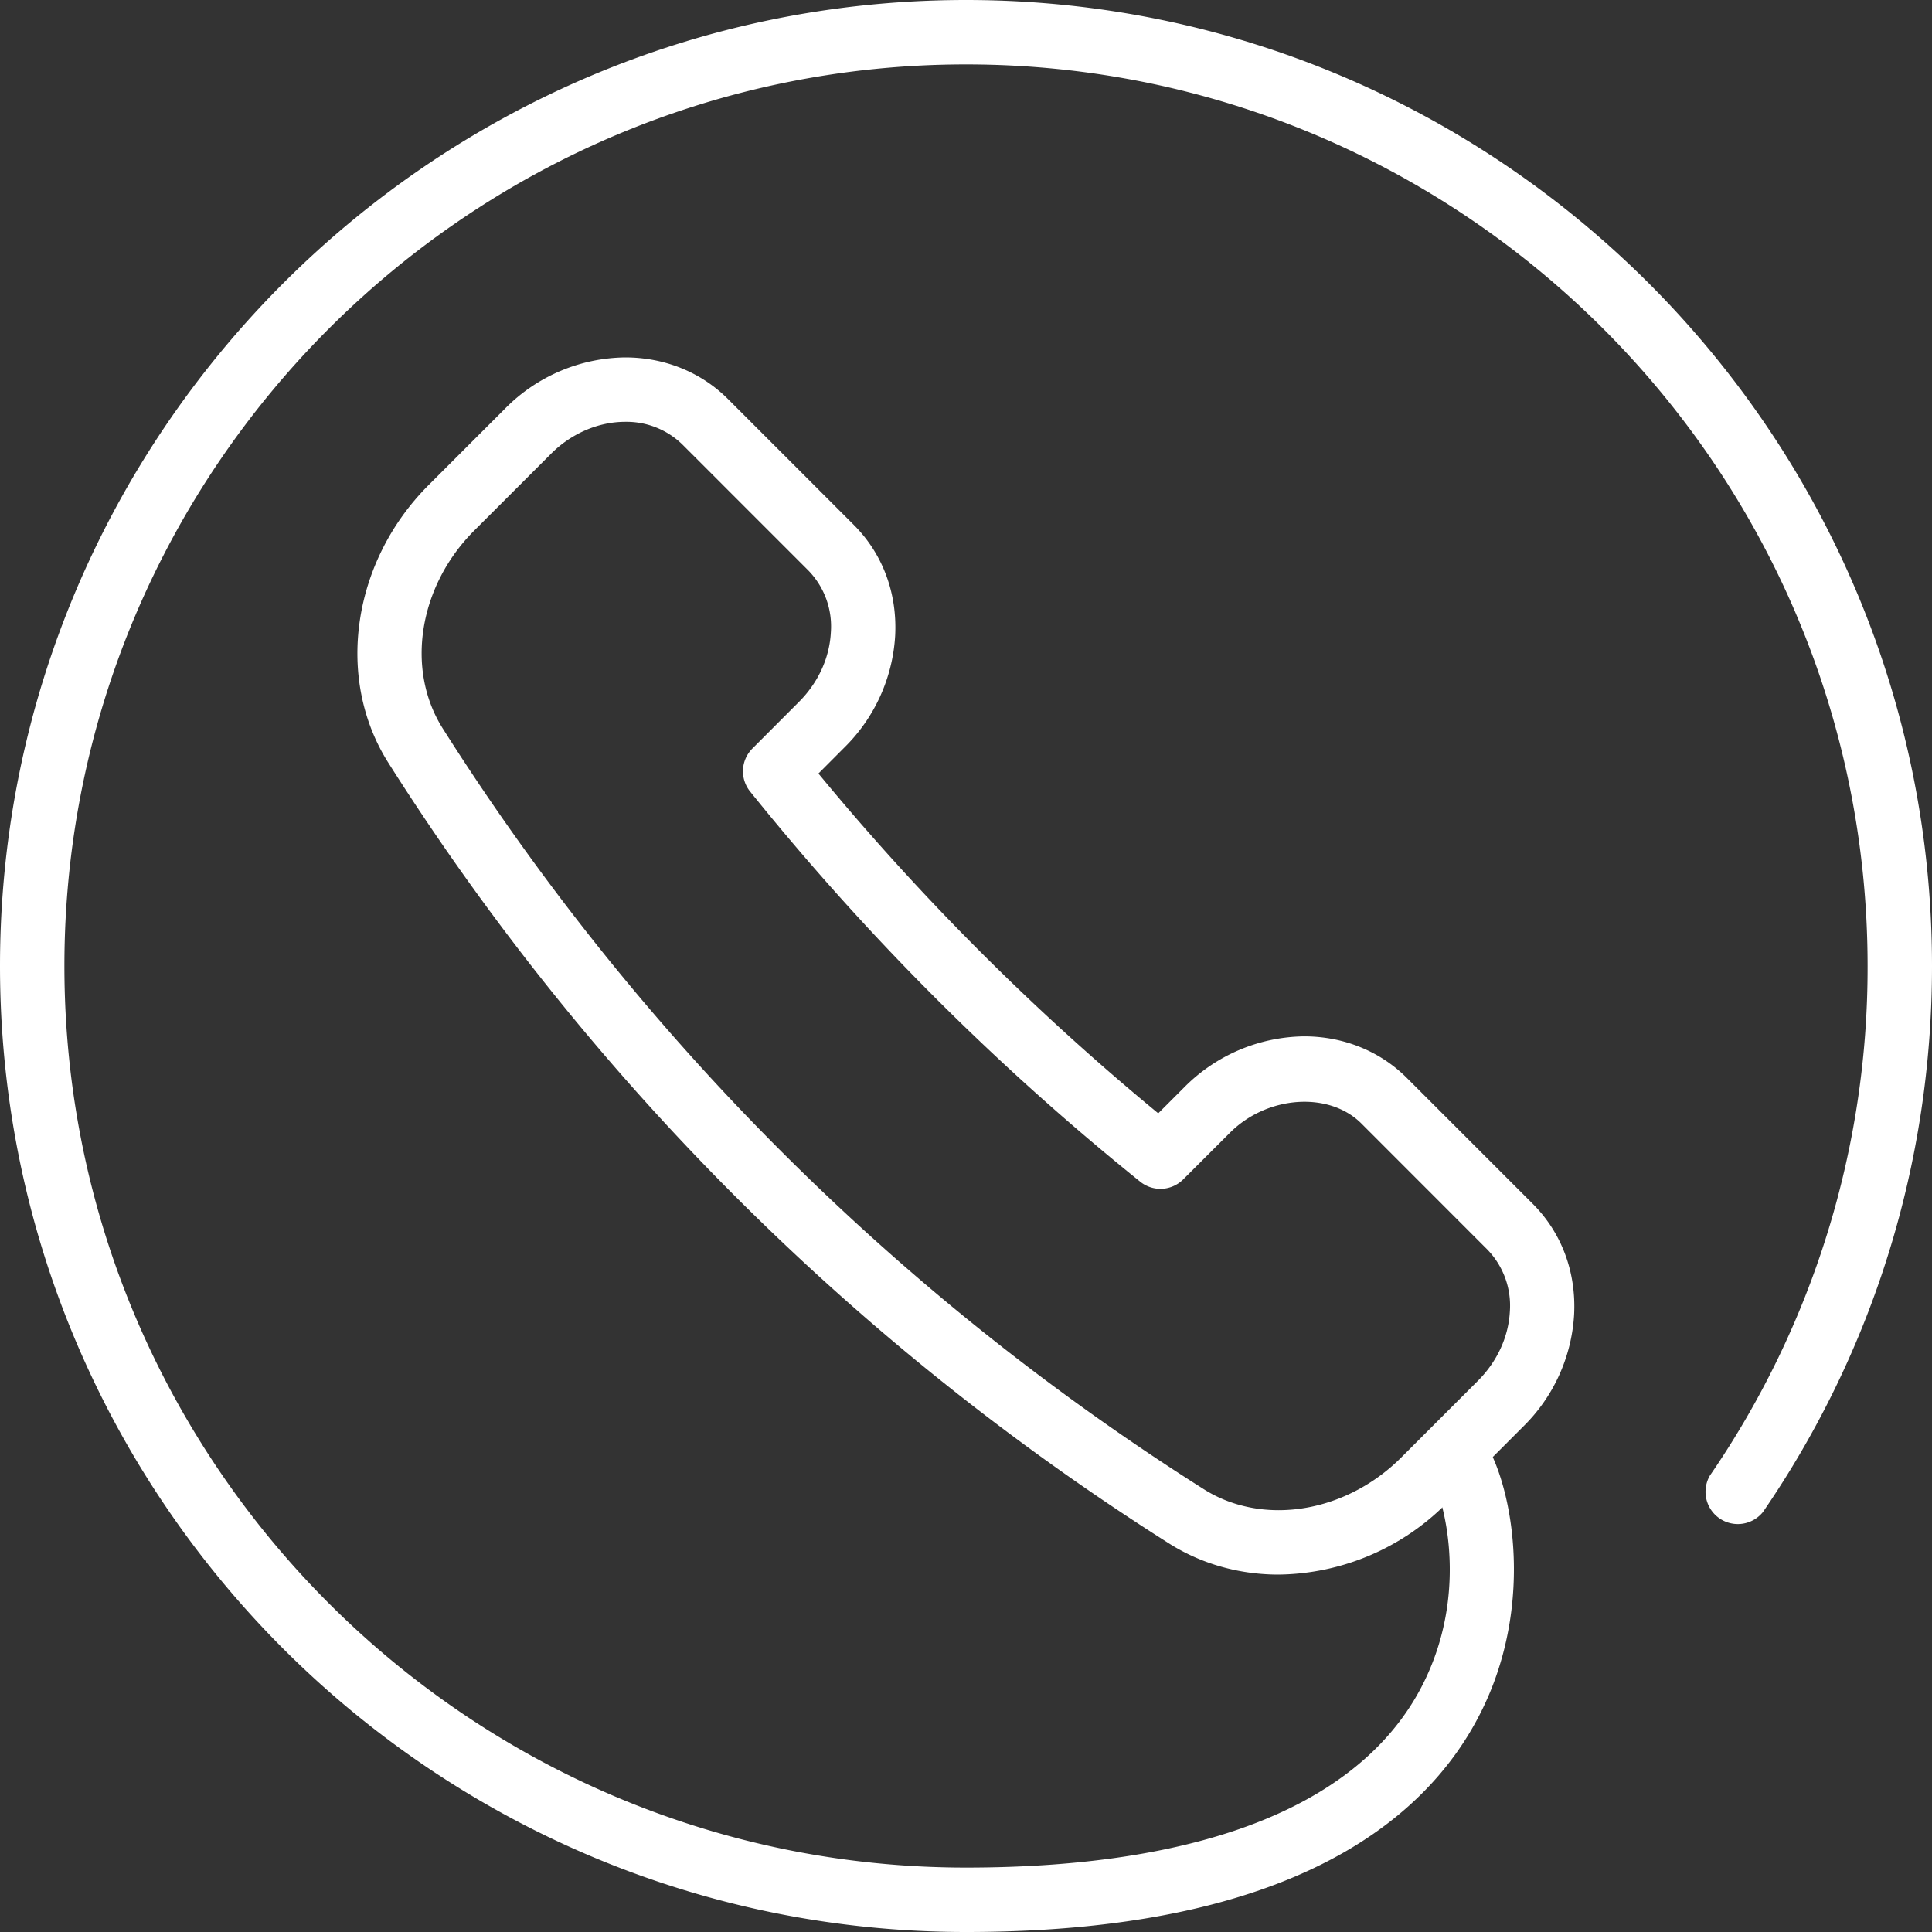 <svg xmlns="http://www.w3.org/2000/svg" xmlns:xlink="http://www.w3.org/1999/xlink" width="24" height="24" viewBox="0 0 24 24"><rect x="0" y="0" width="24" height="24" fill="#333333" stroke="none"/><defs><path id="a" d="M133.883 695.56c-.49 0-.959-.133-1.358-.385a31.266 31.266 0 0 1-9.703-9.703c-.66-1.046-.448-2.496.503-3.447l.953-.953a2.129 2.129 0 0 1 1.488-.632c.49 0 .944.184 1.277.517l1.563 1.563c.36.36.542.85.514 1.38a2.124 2.124 0 0 1-.63 1.385l-.323.324a31.07 31.07 0 0 0 4.221 4.221l.324-.324a2.13 2.13 0 0 1 1.488-.632c.49 0 .944.184 1.277.517l1.563 1.563c.36.36.542.85.514 1.38a2.12 2.12 0 0 1-.63 1.385l-.952.953a2.988 2.988 0 0 1-2.089.888m-8.117-14.32c-.333 0-.67.145-.922.398l-.953.953c-.69.69-.854 1.722-.393 2.455a30.456 30.456 0 0 0 9.454 9.452c.27.172.593.262.931.262.552 0 1.107-.238 1.523-.654l.953-.953c.239-.239.38-.545.397-.861a1 1 0 0 0-.282-.772l-1.562-1.563c-.403-.403-1.172-.348-1.634.115l-.58.579a.4.4 0 0 1-.532.03 31.777 31.777 0 0 1-4.849-4.85.4.4 0 0 1 .03-.533l.577-.578c.24-.24.38-.546.397-.862a.996.996 0 0 0-.28-.772l-1.563-1.563a.994.994 0 0 0-.712-.283"/><path id="b" d="M130 700c-6.617 0-12-5.383-12-12s5.383-12 12-12 12 5.383 12 12c0 2.436-.726 4.782-2.1 6.783a.401.401 0 0 1-.659-.453A11.138 11.138 0 0 0 141.2 688c0-6.176-5.024-11.2-11.2-11.2-6.176 0-11.2 5.024-11.2 11.2 0 6.176 5.024 11.2 11.2 11.2 3.013 0 4.989-.814 5.713-2.355.563-1.196.174-2.367.052-2.515a.414.414 0 0 1 .028-.562.387.387 0 0 1 .542.001c.365.366.757 1.845.174 3.254C135.946 698.38 134.36 700 130 700"/></defs><use fill="#fff" xlink:href="#a" transform="translate(-118 -676)"/><use fill="#fff" xlink:href="#b" transform="translate(-118 -676)"/></svg>